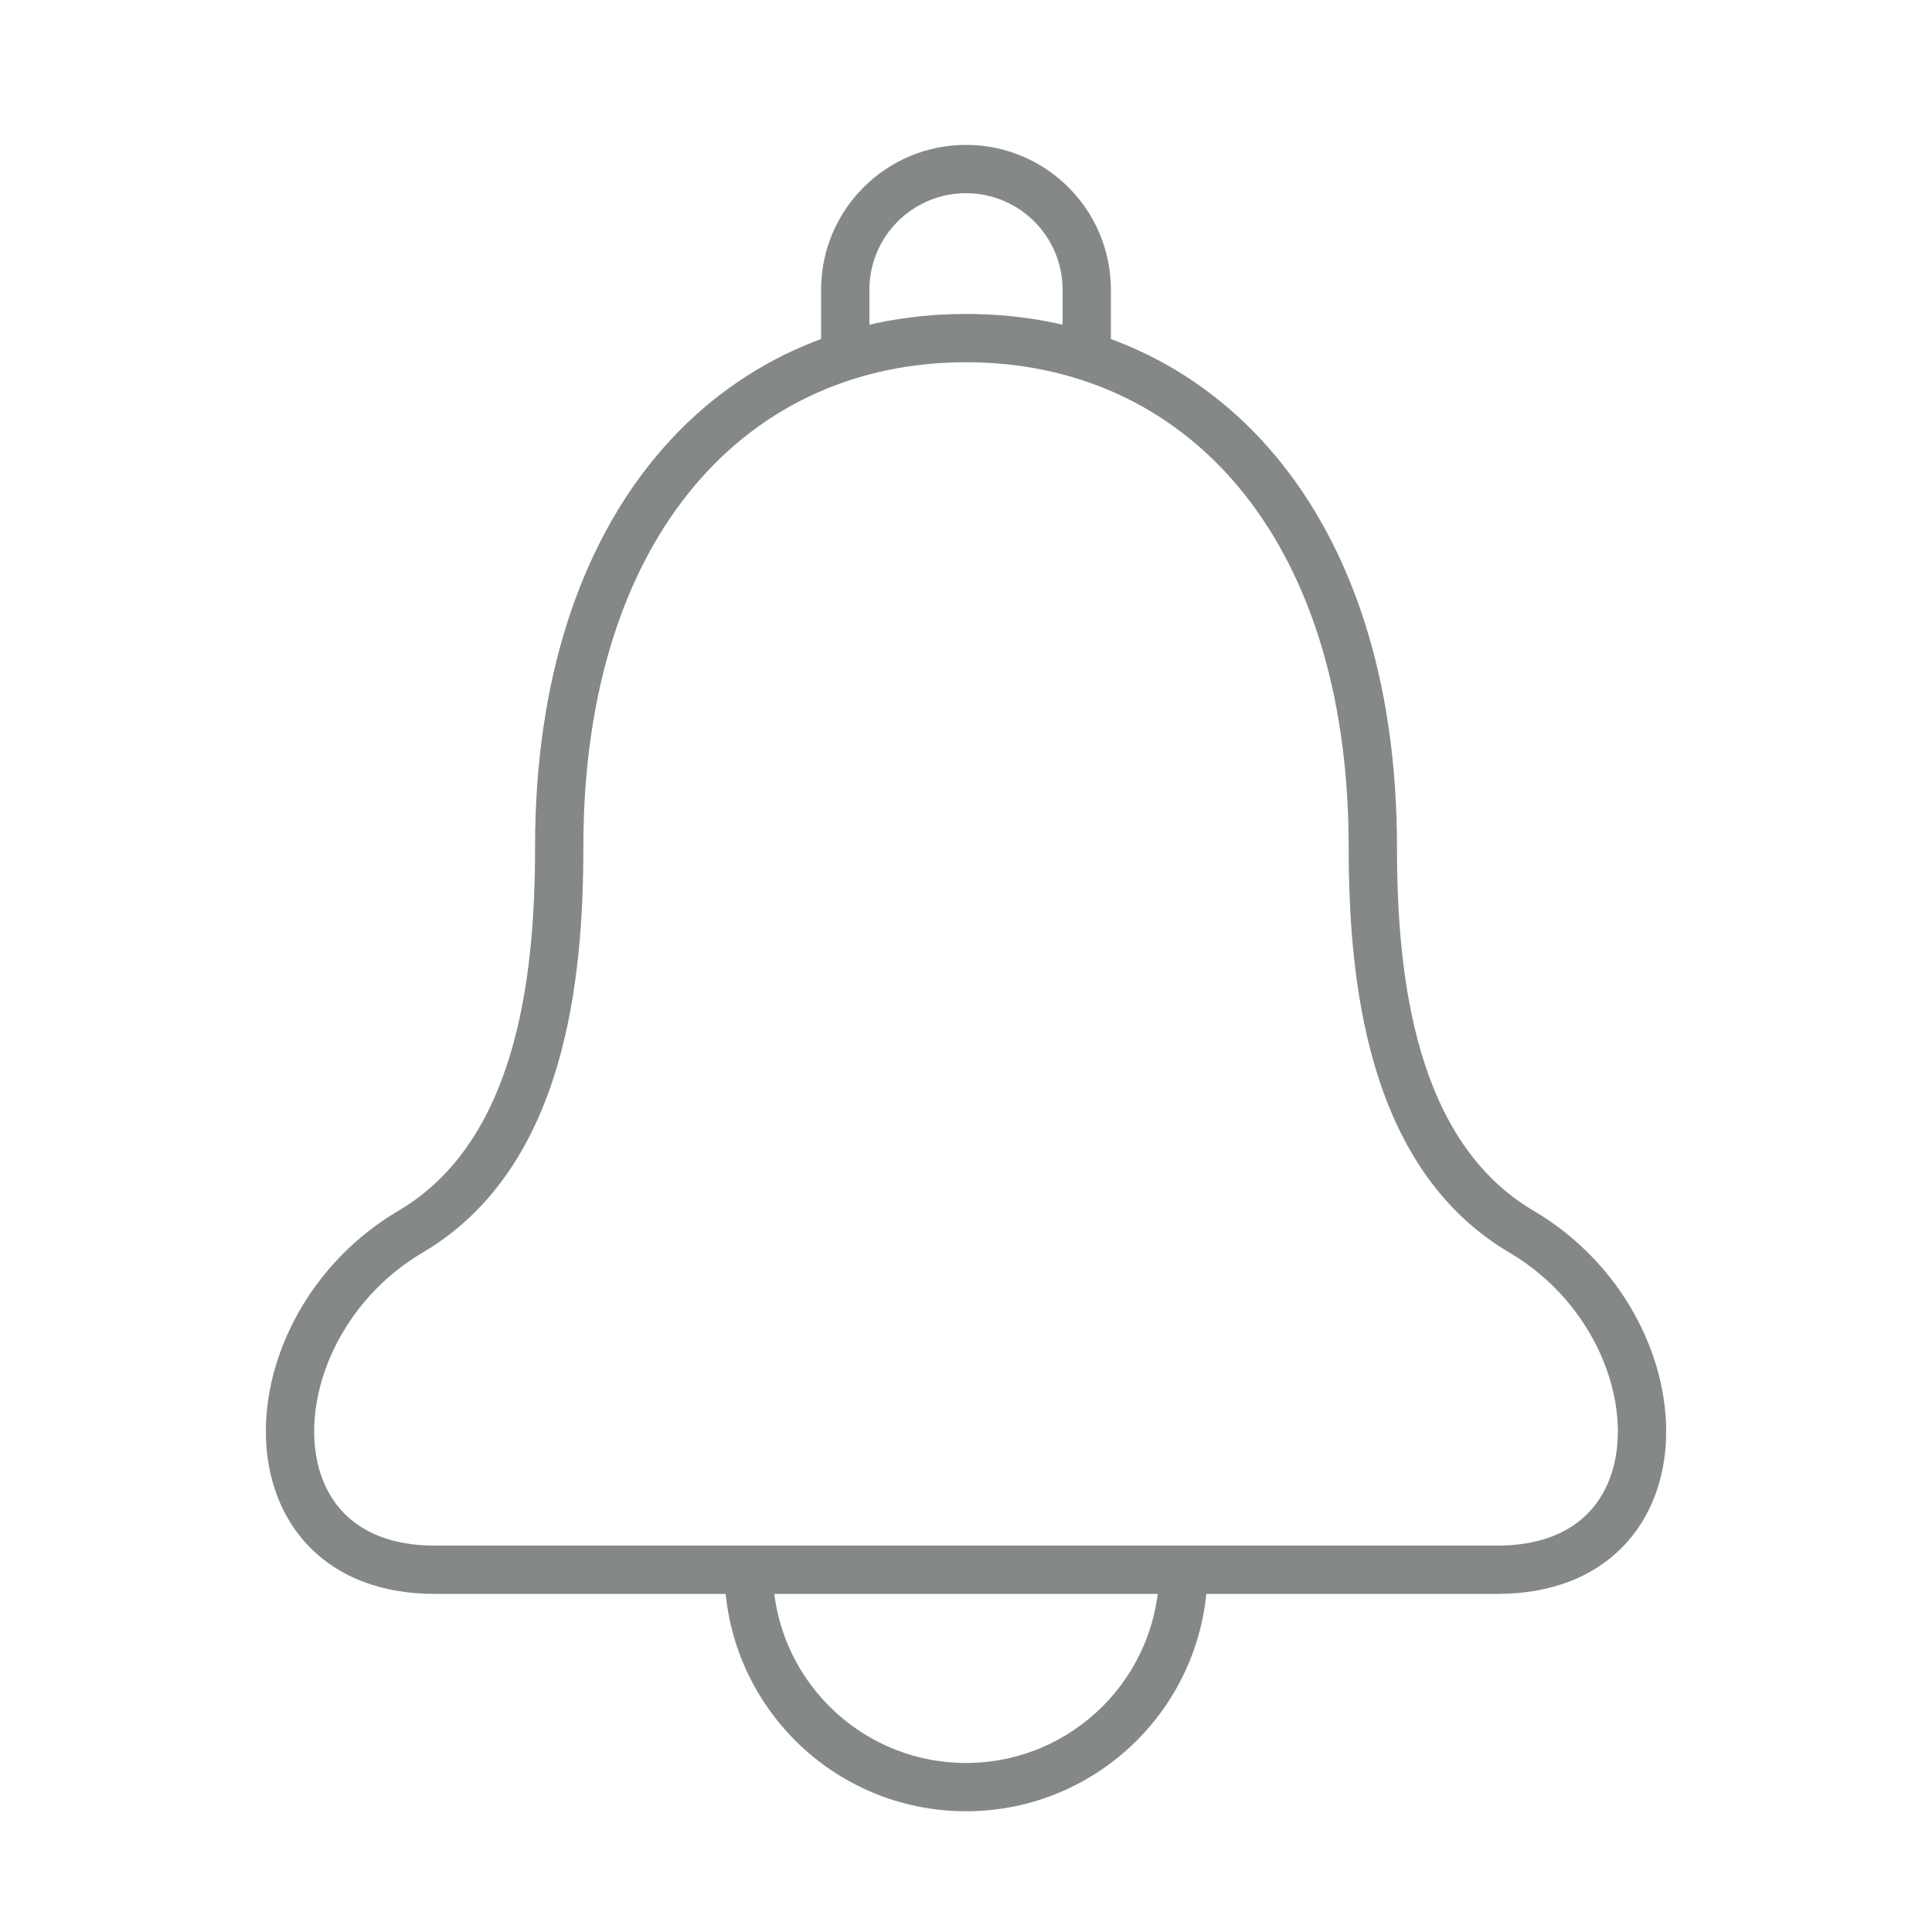 <svg width="56" height="56" viewBox="0 0 56 56" fill="none" xmlns="http://www.w3.org/2000/svg">
<path fill-rule="evenodd" clip-rule="evenodd" d="M28 52.5C24.134 52.5 21 49.366 21 45.5H22.4C22.4 48.593 24.907 51.1 28 51.1C31.093 51.1 33.6 48.593 33.6 45.5H35C35 49.366 31.866 52.5 28 52.5Z" fill="#848889"/>
<path fill-rule="evenodd" clip-rule="evenodd" d="M28 5.6C26.454 5.6 25.2 6.854 25.2 8.4V10.5H23.8V8.4C23.8 6.081 25.681 4.2 28 4.2C30.32 4.2 32.2 6.081 32.2 8.4V10.5H30.8V8.4C30.8 6.854 29.547 5.6 28 5.6Z" fill="#848889"/>
<path fill-rule="evenodd" clip-rule="evenodd" d="M20.114 14.1C18.139 16.456 16.909 19.97 16.909 24.546C16.909 26.447 16.784 28.754 16.154 30.889C15.523 33.029 14.364 35.06 12.256 36.303C10.145 37.547 9.059 39.763 9.108 41.609C9.132 42.523 9.431 43.31 9.975 43.864C10.512 44.412 11.354 44.8 12.601 44.8H28V46.2H12.601C11.047 46.2 9.821 45.706 8.975 44.844C8.137 43.989 7.74 42.84 7.708 41.646C7.645 39.276 9.009 36.592 11.545 35.097C13.244 34.096 14.24 32.429 14.811 30.493C15.384 28.551 15.509 26.403 15.509 24.546C15.509 19.727 16.805 15.868 19.041 13.2C21.286 10.523 24.433 9.1 28 9.1V10.5C24.83 10.5 22.081 11.753 20.114 14.1Z" fill="#848889"/>
<path fill-rule="evenodd" clip-rule="evenodd" d="M35.887 14.1C37.862 16.456 39.092 19.97 39.092 24.546C39.092 26.447 39.218 28.754 39.847 30.889C40.478 33.029 41.636 35.06 43.745 36.303C45.856 37.547 46.942 39.763 46.893 41.609C46.869 42.523 46.57 43.31 46.026 43.864C45.489 44.412 44.647 44.8 43.401 44.8H28V46.2H43.401C44.954 46.2 46.18 45.706 47.026 44.844C47.864 43.989 48.261 42.84 48.293 41.646C48.356 39.276 46.992 36.592 44.456 35.097C42.757 34.096 41.761 32.429 41.19 30.493C40.617 28.551 40.492 26.403 40.492 24.546C40.492 19.727 39.196 15.868 36.959 13.2C34.715 10.523 31.567 9.1 28 9.1V10.5C31.171 10.5 33.919 11.753 35.887 14.1Z" fill="#848889"/>
</svg>
